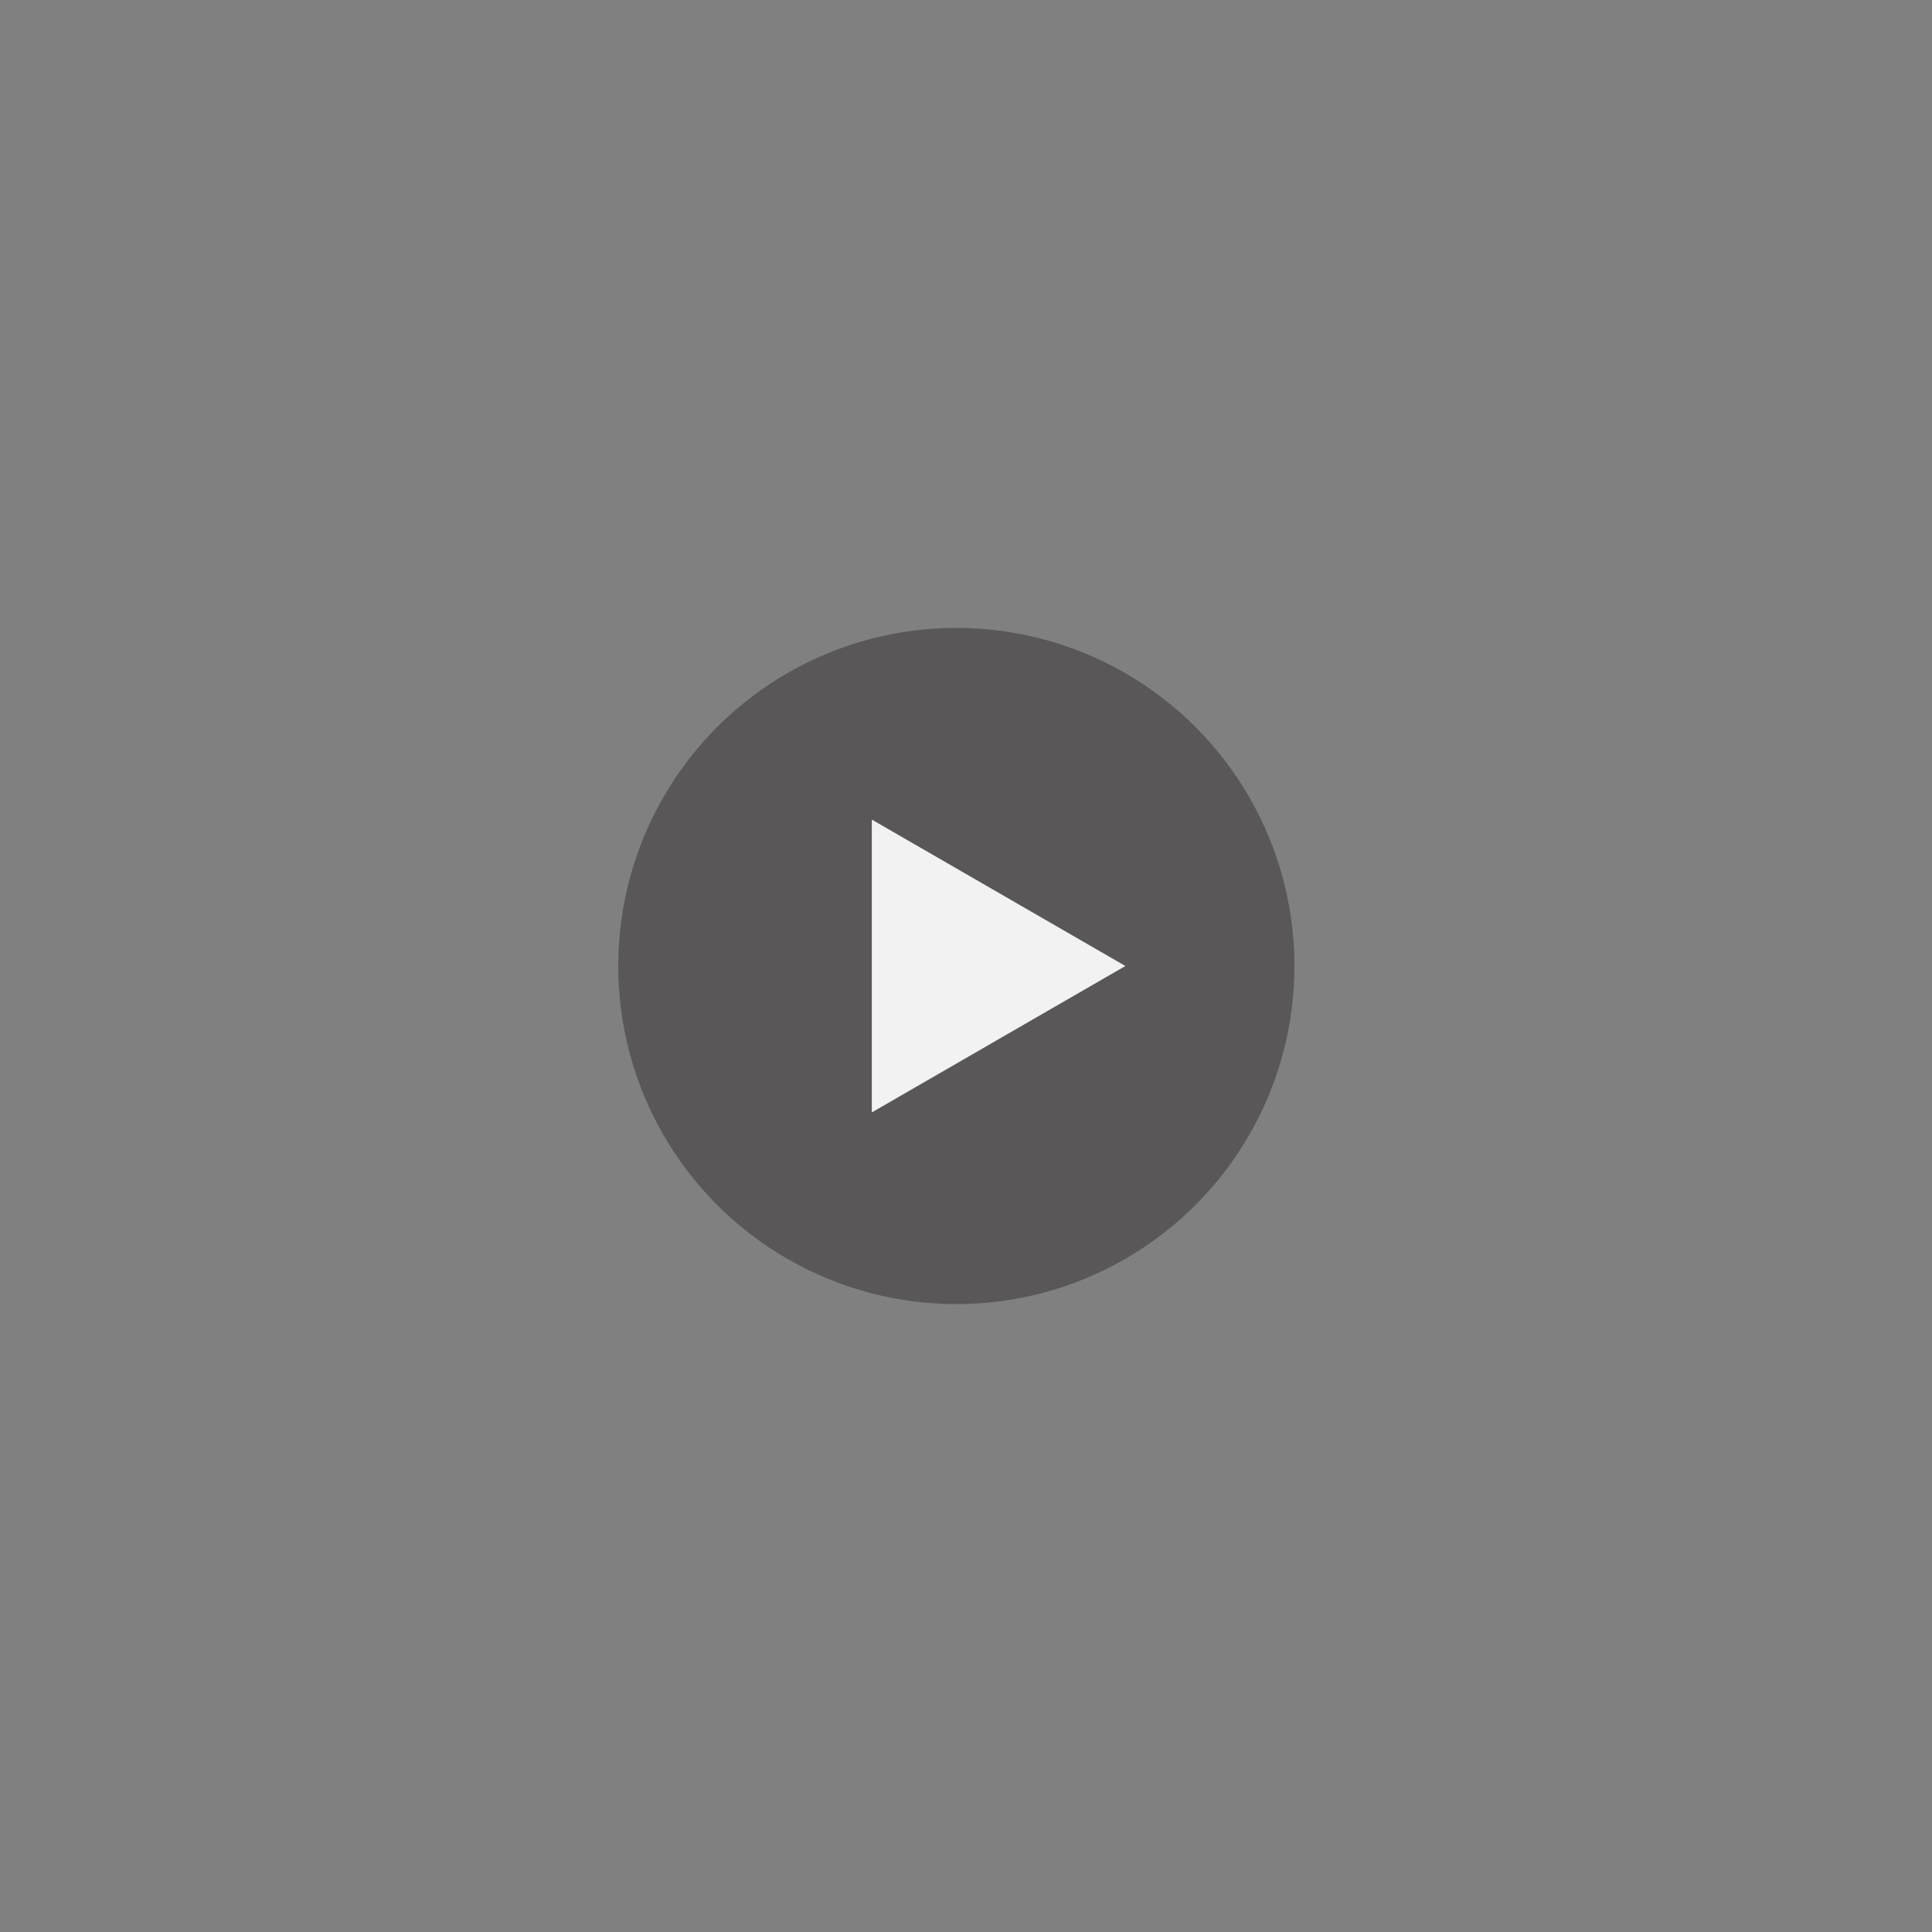 <svg width="60" height="60" viewBox="0 0 60 60" fill="none" xmlns="http://www.w3.org/2000/svg">
<rect x="0" y="0" width="60" height="60" fill="#808080" stroke="none"/>
<circle cx="29.7" cy="30" r="10.5" fill="#595757"/>
<path d="M34.95 30L27.075 34.547L27.075 25.453L34.95 30Z" fill="#F2F2F2"/>
</svg>
